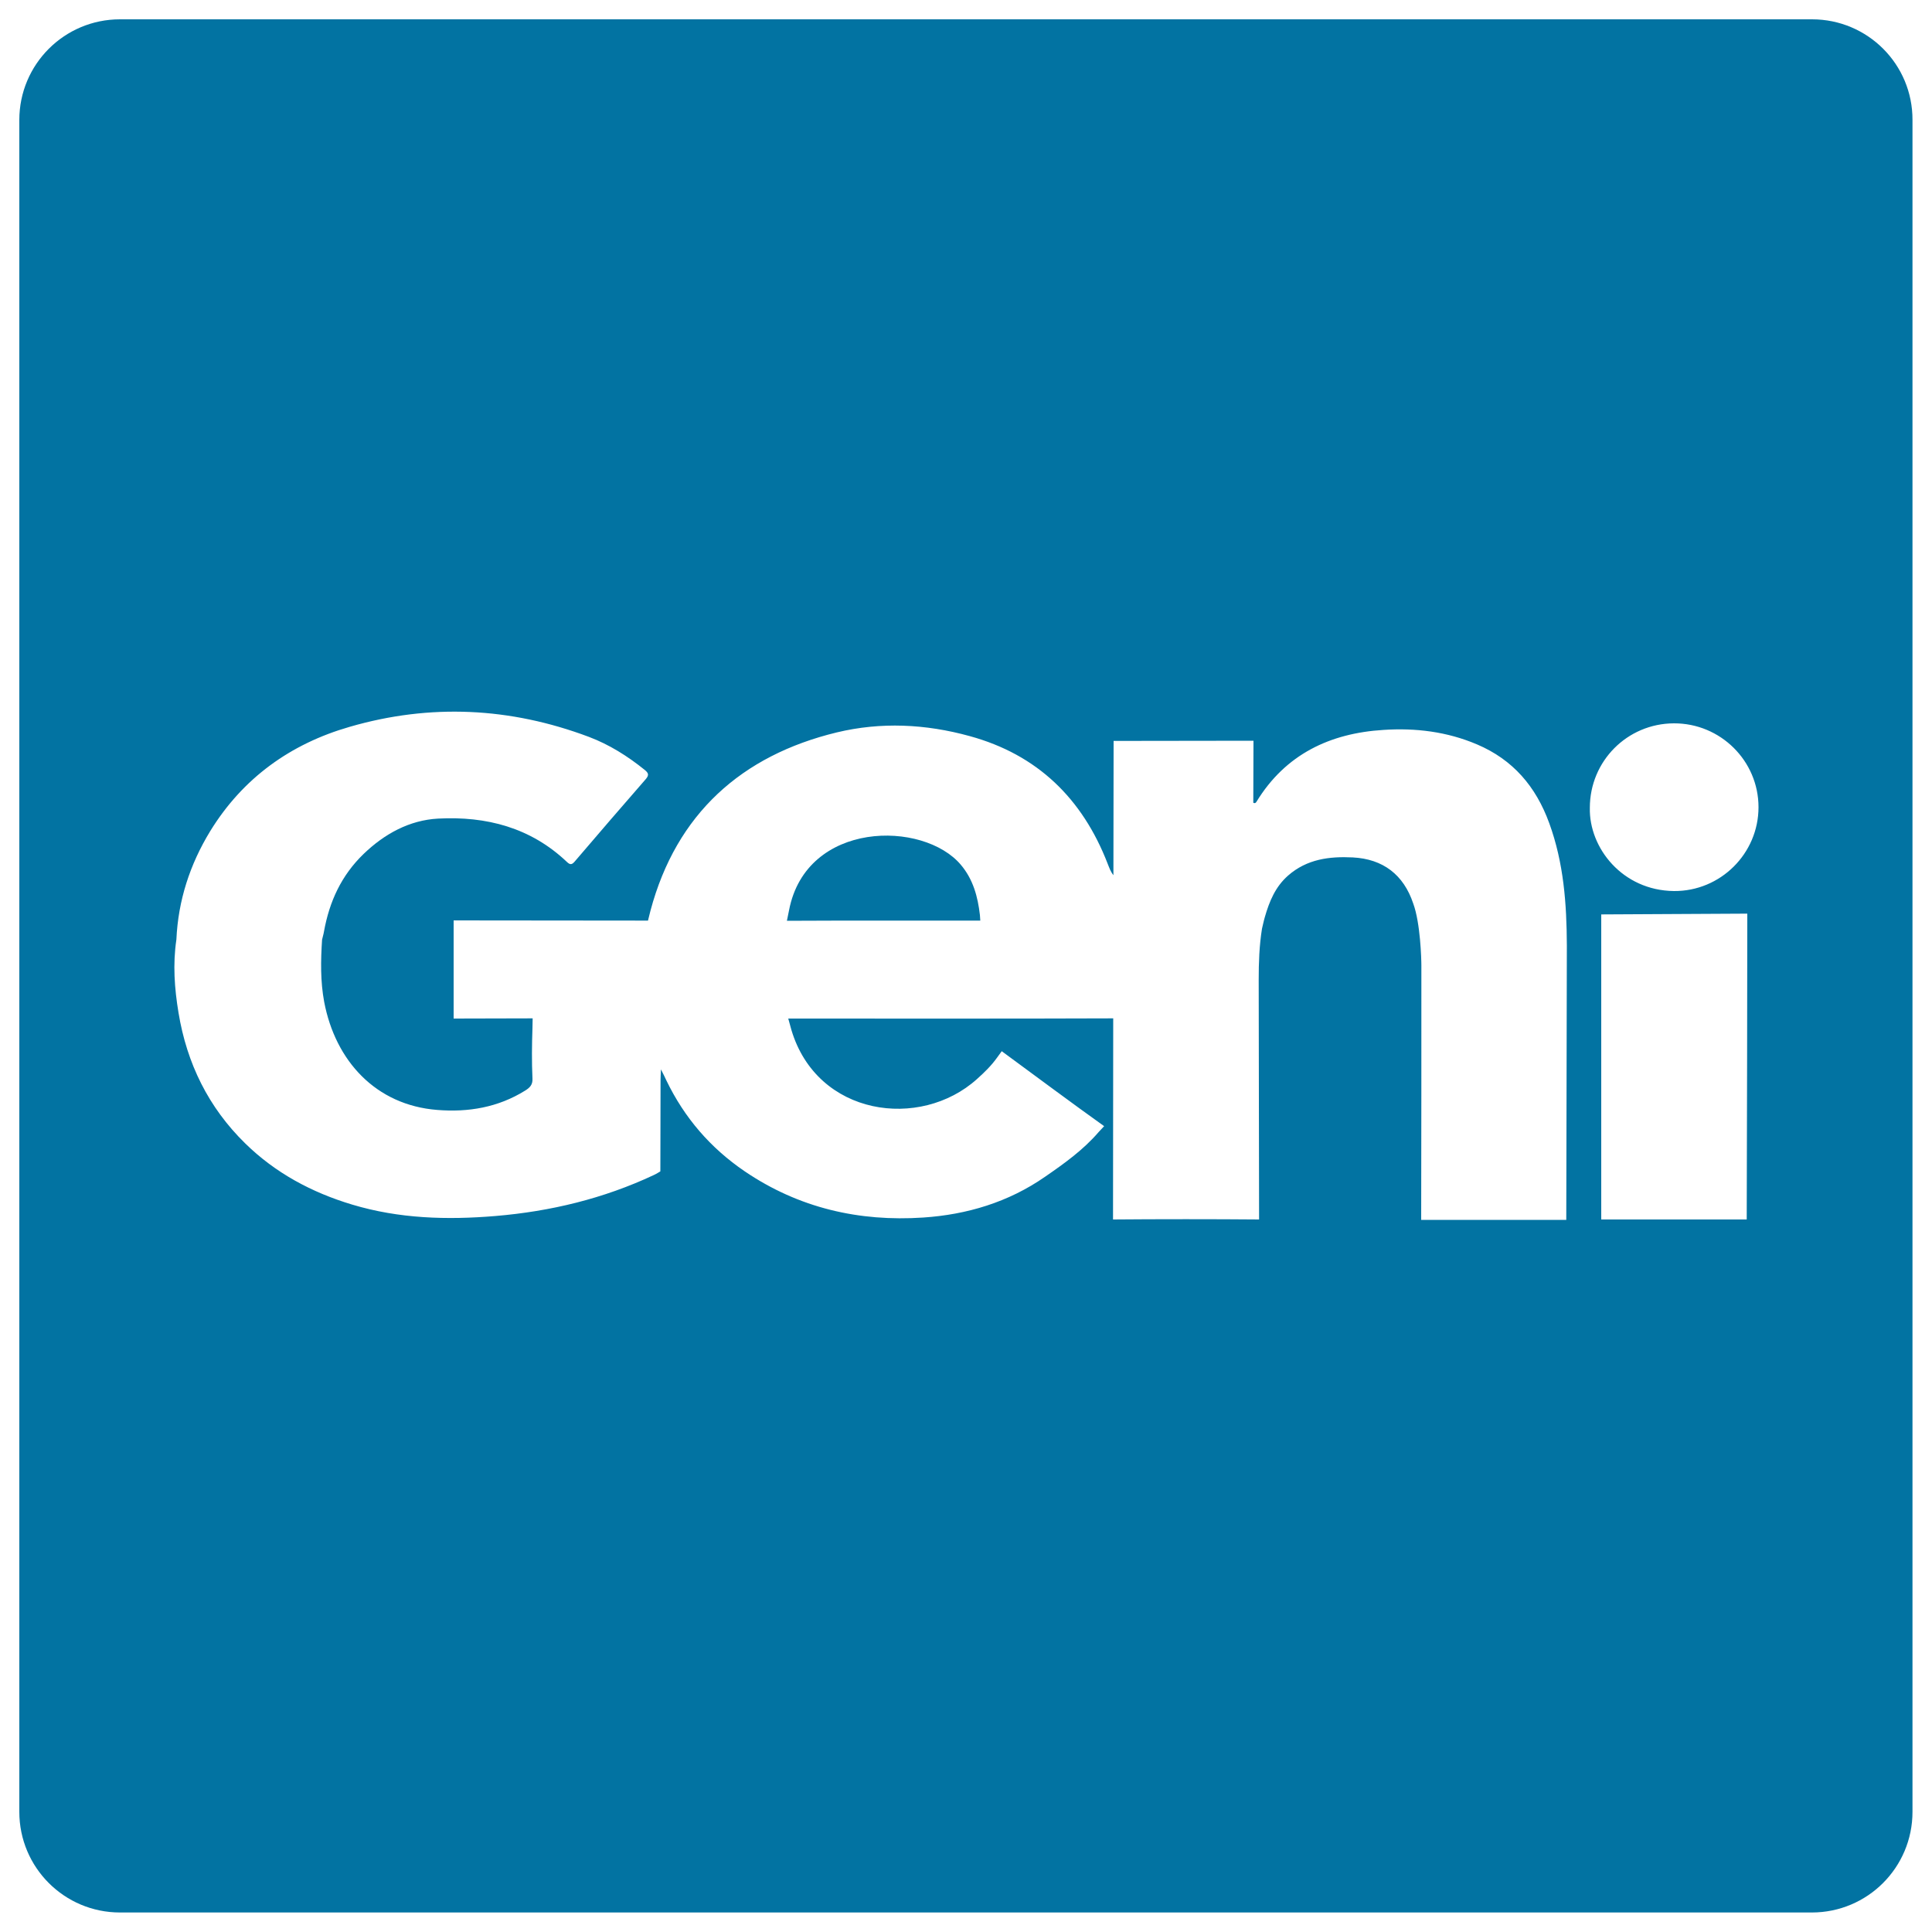 <svg xmlns="http://www.w3.org/2000/svg" viewBox="0 0 1000 1000" style="fill:#0273a2">
<title>Geni Social Logo SVG icon</title>
<g><g><path d="M497.4,447.7c-19.4-23.2-80.1-23.1-89,23.5l-1.1,5.4c14.9-0.1,35.3-0.1,50.2-0.1c15.2,0,34.8,0,49.9,0l-0.2-2.9C506.1,464.1,503.7,455.2,497.4,447.7z"/><path d="M937.9,10H62.1C33.3,10,10,33.3,10,62.1v875.7c0,28.8,23.3,52.1,52.1,52.1h875.7c28.8,0,52.1-23.3,52.1-52.1V62.1C990,33.3,966.7,10,937.9,10z M810.7,631.4h-75.1c0.1-40.5,0.1-91.1,0.1-131.6c0-3.4-0.5-22-4.2-32.1c-5-15-15.7-23.1-31.3-23.9c-12-0.6-23.7,0.8-33.5,9.4c-6.6,5.8-9.7,13.4-12,21.4c-0.6,2-1,4.1-1.5,6.1c-1.4,8.7-1.7,17.5-1.7,26.4l0.2,124.1c-21.9-0.2-53.8-0.2-75.6,0l0.1-104.1c-52.5,0.2-115.8,0.1-168.2,0.1l1.6,5.8c13.3,44.8,66.7,52,96.1,25.5c3.8-3.4,7.4-6.9,10.4-11.1l2.4-3.3c15.5,11.4,37.3,27.6,53,38.8l-2.8,3c-8,9.3-17.8,16.3-27.8,23.2c-19,13.2-40.5,19.6-63.1,21.1c-33.1,2.2-64.3-4.9-92.3-23.9c-17.8-12.1-31.3-27.8-40.6-47.1c-0.7-1.6-1.5-3.1-2.8-5.7c-0.1,2.7-0.2,4.2-0.2,5.7l-0.1,47.1c0,0-1.9,1.2-3.4,1.9c-26,12.2-53.4,18.8-81.9,21.2c-25.1,2.1-49.9,1.4-74.2-5.9c-21-6.3-39.8-16.4-55.4-31.7c-19-18.6-30.2-41.4-34.5-67.6c-2.1-12.6-3-25.2-1.1-37.9c0.9-20.2,7-38.9,17.5-56.1c16.9-27.5,41.6-45.2,72.2-54c41.7-12.1,83.1-10.1,123.8,5.2c10.6,4,20.1,10,28.9,17.1c1.8,1.5,2.4,2.5,0.7,4.6c-12.4,14.2-24.7,28.5-37,42.9c-1.4,1.6-2.3,1.7-3.9,0.2c-18.8-17.9-41.8-23.8-66.7-22.5c-14.9,0.8-27.8,7.9-38.6,18.3c-11.5,11.1-17.7,24.6-20.5,40.1c-0.2,1.4-0.7,2.8-1,4.3c-0.7,10.8-0.9,21.5,1.1,32.2c5.8,30.5,26.7,53.4,58.5,55.9c16.1,1.3,31.5-1.3,45.5-10c2.4-1.5,4-3,3.8-6.3c-0.4-8.7-0.3-17.3,0-26l0.1-5.1l-40.9,0.1l0-50.8l100.6,0.1l1.3-5.2c13.4-50.1,47.2-80.3,96.4-92.2c22.8-5.5,46-4.4,68.8,1.9c35.1,9.6,58.4,32.4,71.4,66c0.8,2,1.5,4.1,3,6l0.1-69.5l72.4-0.1l-0.1,32.1c1,0.5,1.4-0.1,1.7-0.6c15-24.5,38-35.4,65.7-37.1c16.6-1.1,32.9,0.9,48.4,7.5c18.6,7.9,30.5,21.8,37.4,40.8c7.5,20.6,9,41.7,9.1,63.2L810.7,631.4z M904.3,547.7l-0.2,83.5l-75.3,0l0-157.9l75.6-0.4L904.3,547.7L904.3,547.7L904.3,547.7z M866.4,461.2c-26.7-0.3-44-22.4-43.5-43.1c0-24.1,19.3-43.6,43.5-43.7c24.1-0.1,43.8,19.4,43.8,43.4C910.2,441.8,890.5,461.4,866.4,461.2z"/></g></g>
</svg>